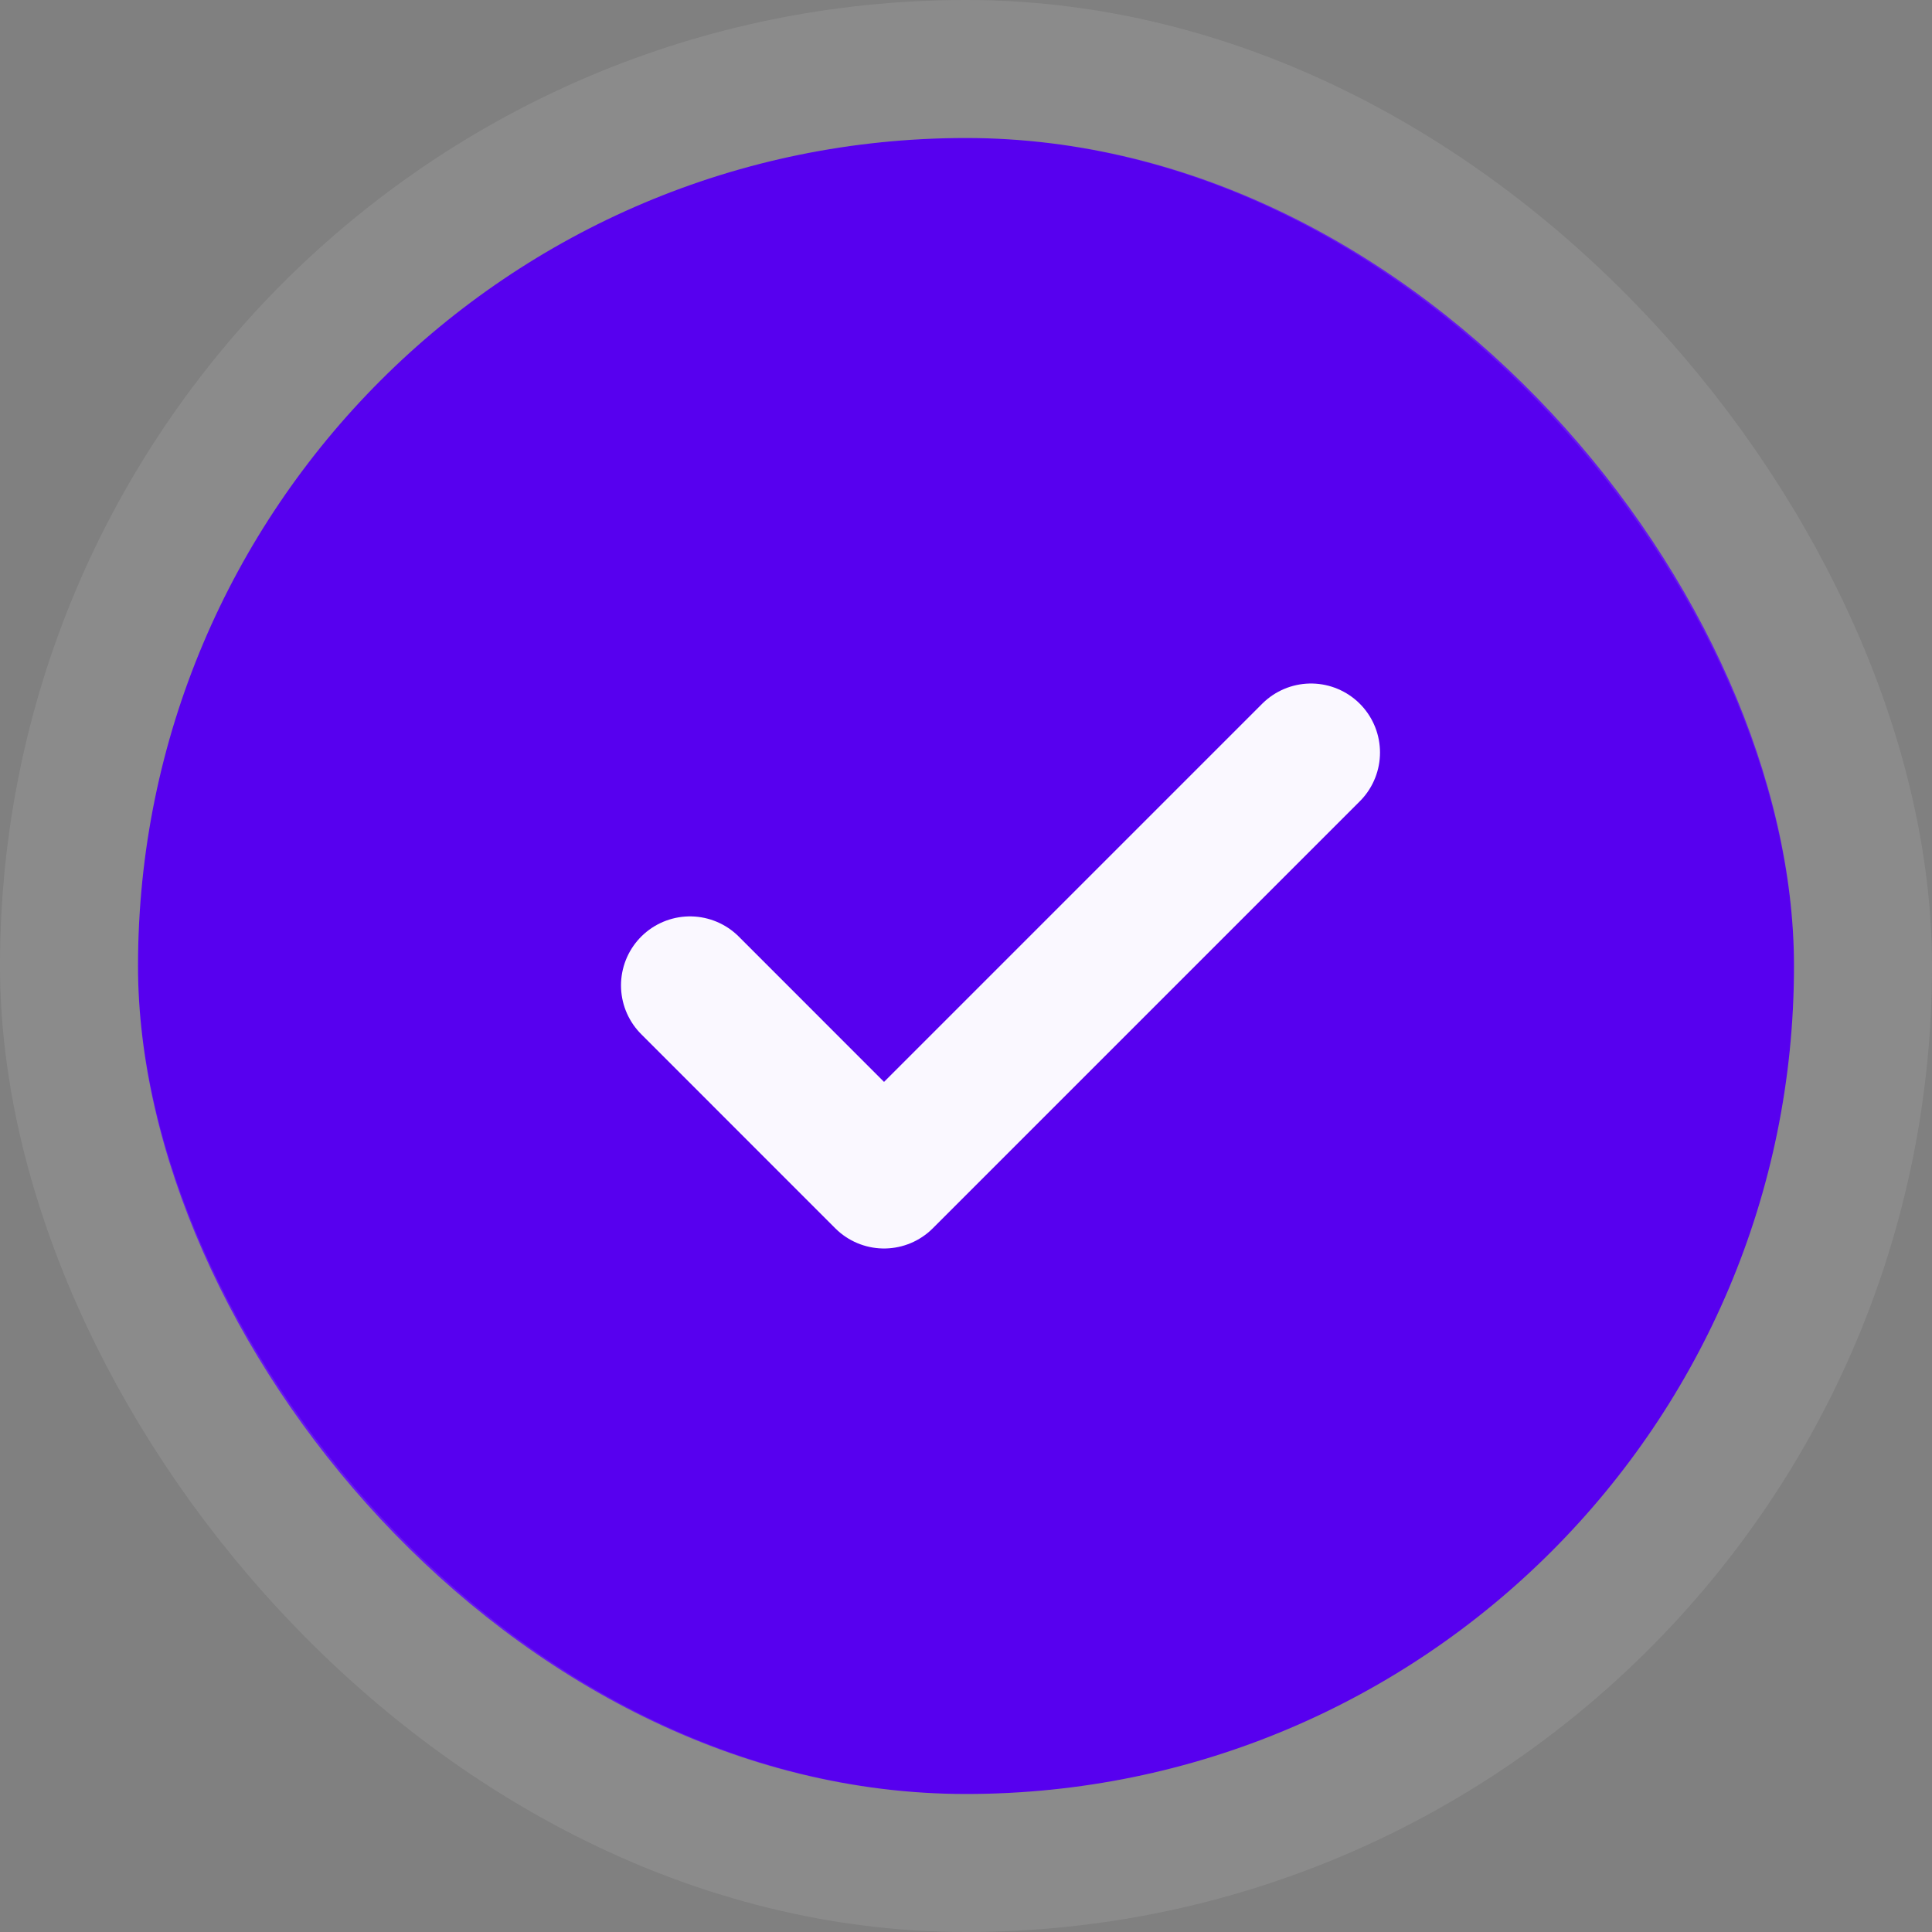 <svg width="28" height="28" viewBox="0 0 28 28" fill="none" xmlns="http://www.w3.org/2000/svg">
<rect x="0" y="0" width="28" height="28" fill="#808080" stroke="none"/>
<rect x="2" y="2" width="24" height="24" rx="12" fill="#5700EF"/>
<rect x="1" y="1" width="26" height="26" rx="13" stroke="#F5F5F5" stroke-opacity="0.1" stroke-width="2"/>
<path d="M19 10.906L12.812 17.094L10 14.281" stroke="#FAF8FF" stroke-width="2" stroke-linecap="round" stroke-linejoin="round"/>
</svg>
